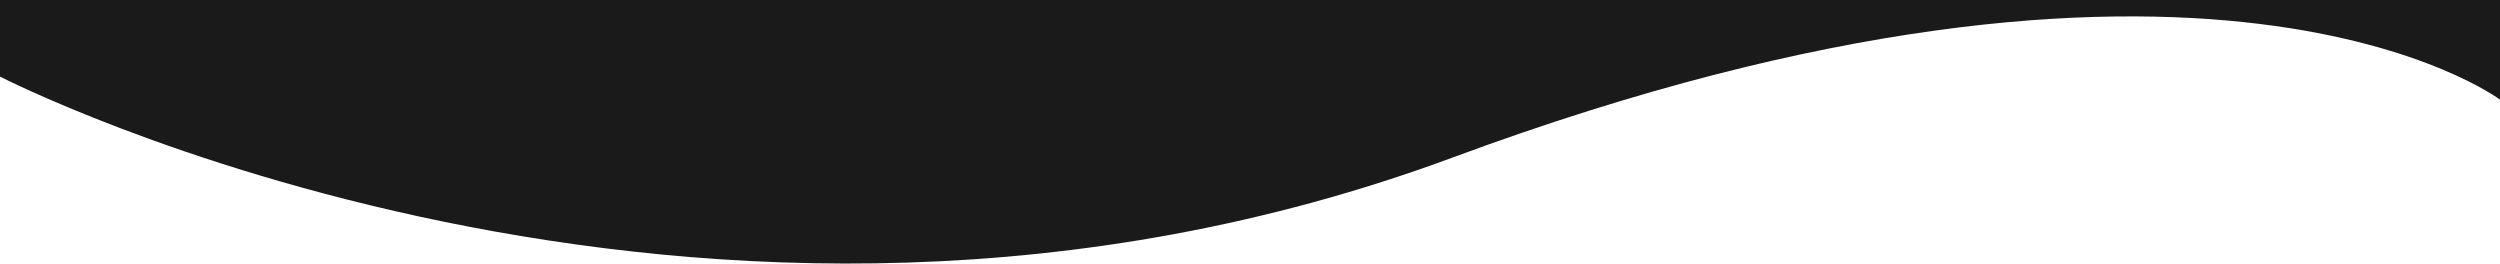 <?xml version="1.0" encoding="utf-8"?>
<!-- Generator: Adobe Illustrator 24.0.1, SVG Export Plug-In . SVG Version: 6.00 Build 0)  -->
<svg version="1.1" id="Layer_1" xmlns="http://www.w3.org/2000/svg" xmlns:xlink="http://www.w3.org/1999/xlink" x="0px" y="0px"
	 viewBox="0 0 1440 152" style="enable-background:new 0 0 1440 152;" xml:space="preserve">
<style type="text/css">
	.st0{fill:#1A1A1A;}
</style>
<path class="st0" d="M1440,57.4c0,0-169-127.5-603.2,33.3S0,44.1,0,44.1V0h1440V57.4z"/>
</svg>

